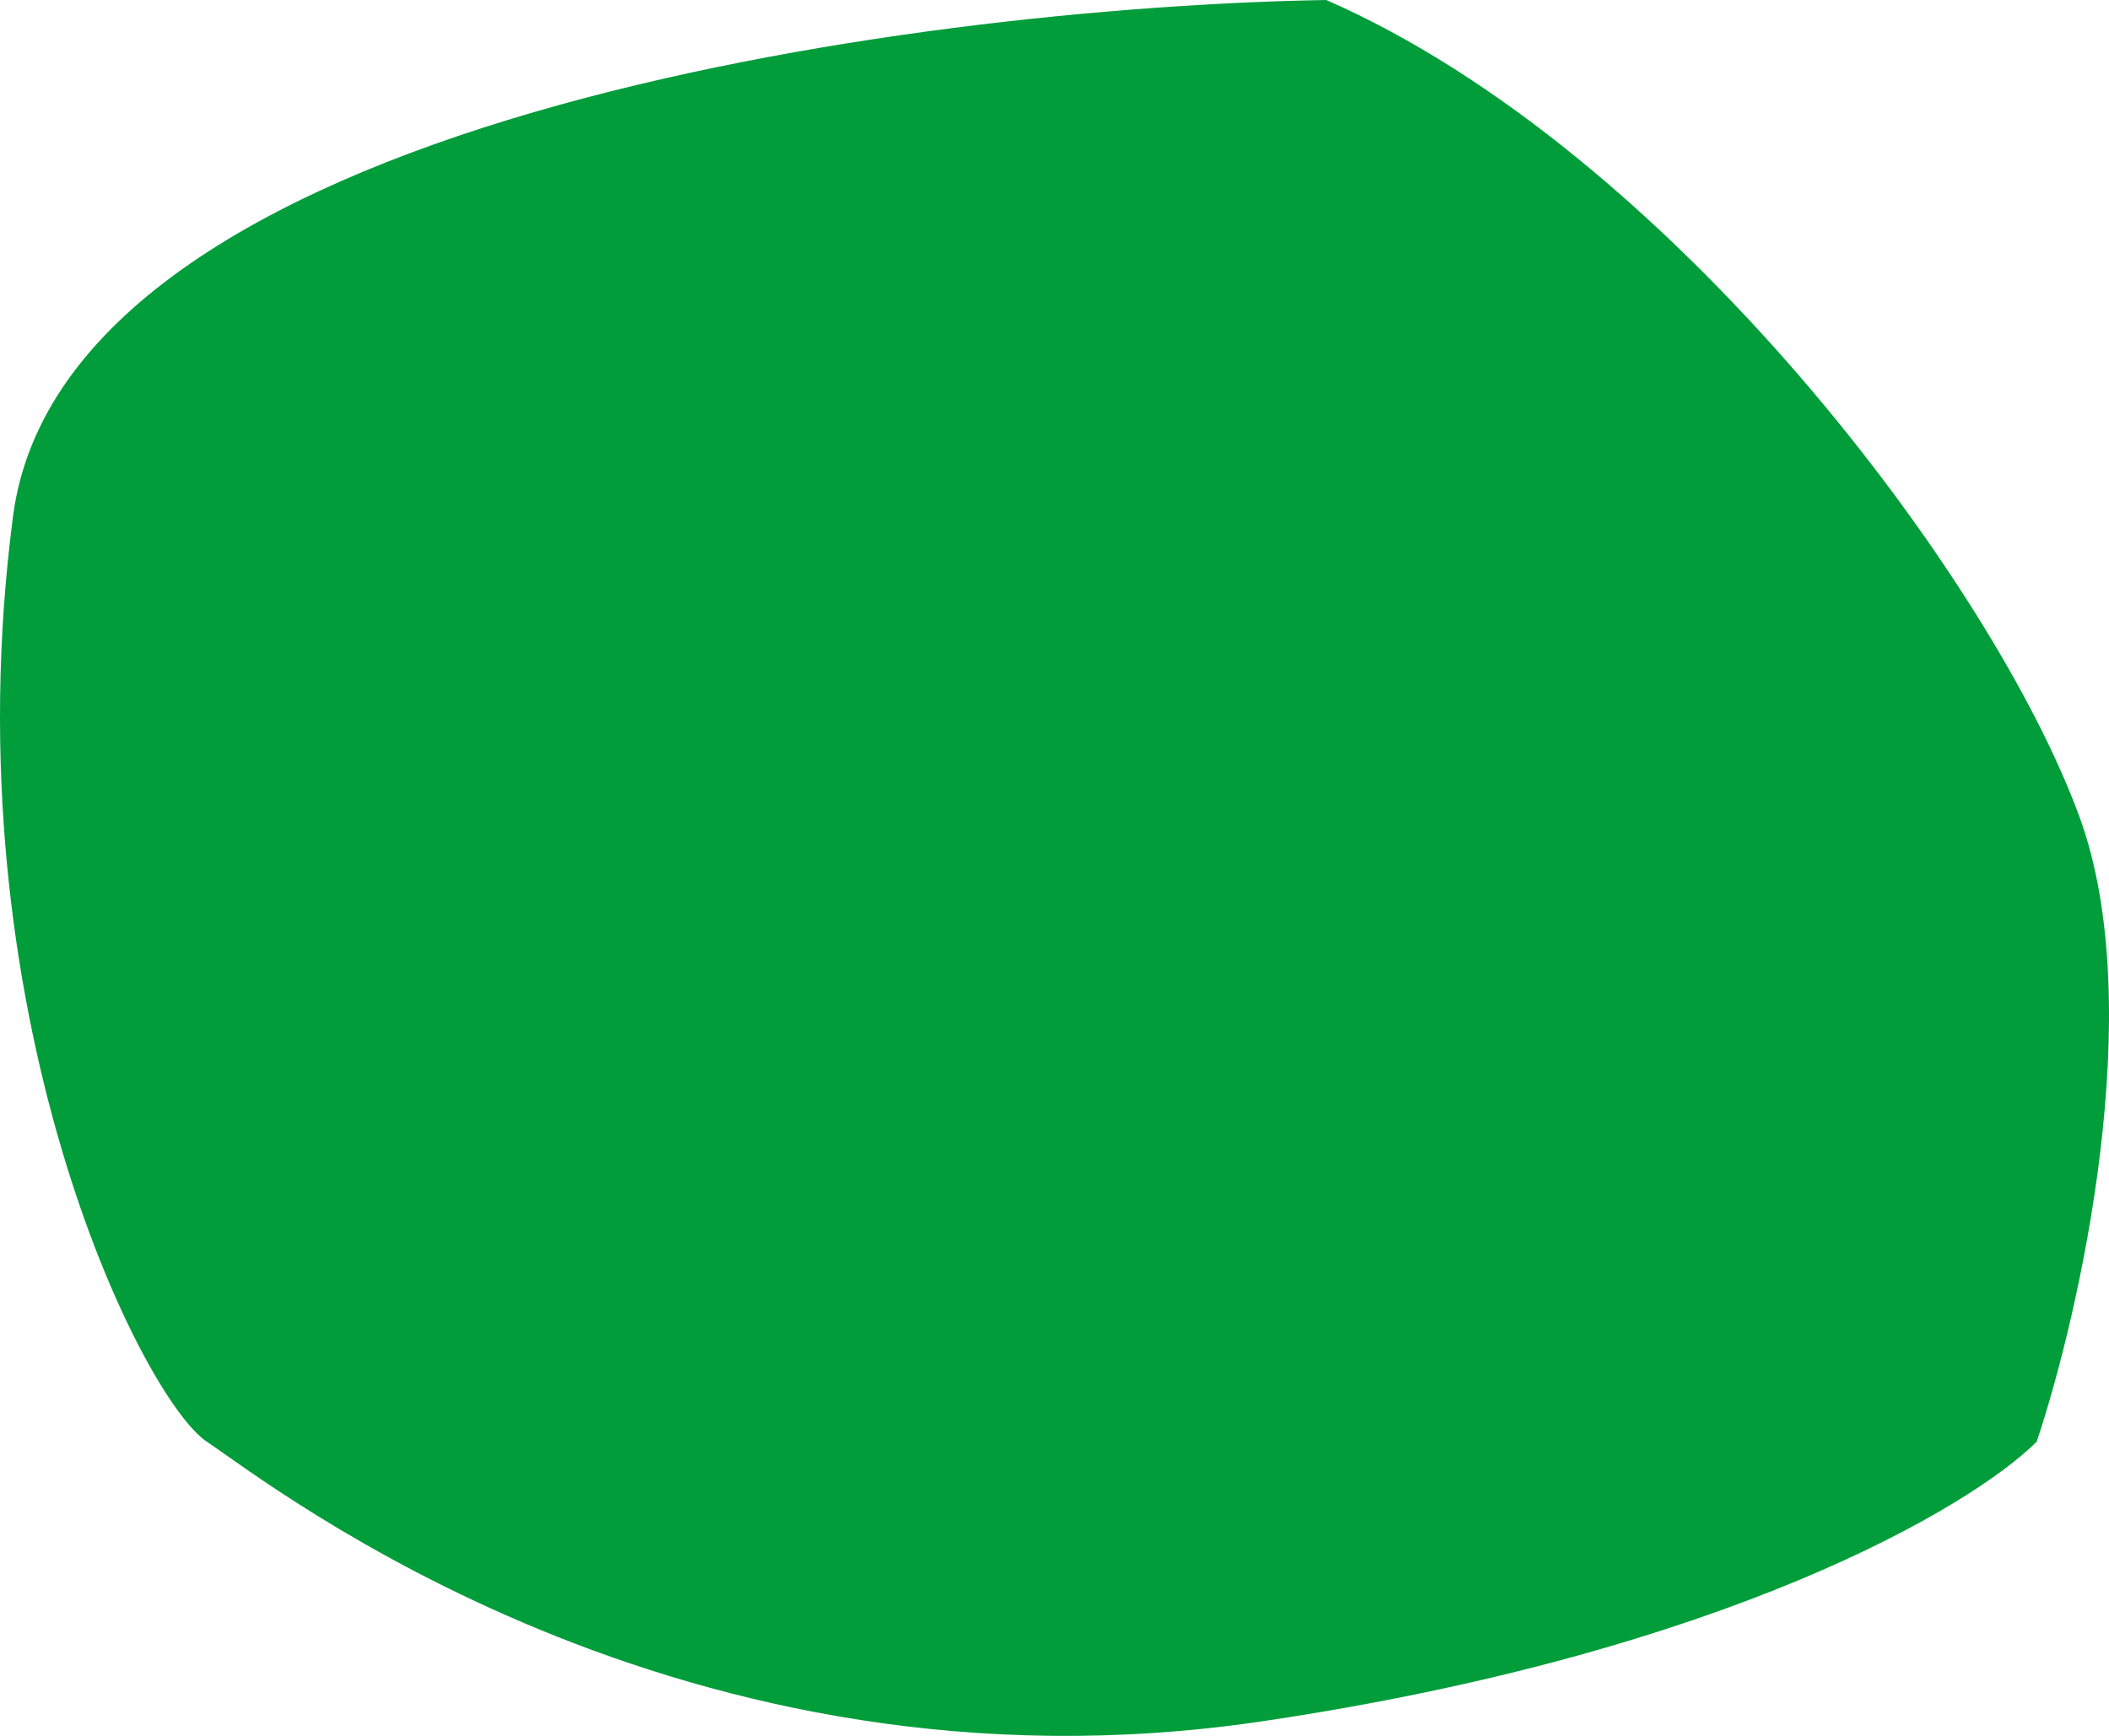 <?xml version="1.0" encoding="UTF-8"?> <svg xmlns="http://www.w3.org/2000/svg" width="311" height="256" viewBox="0 0 311 256" fill="none"> <path d="M1.917 76.157C9.536 17.77 134.197 1.058 195.575 0C246.372 22.213 293.991 85.677 306.69 120.583C316.849 148.507 306.69 193.567 300.341 212.606C290.816 222.126 254.625 243.704 186.05 253.858C100.333 266.551 40.014 218.953 30.489 212.606C20.965 206.26 -7.607 149.142 1.917 76.157Z" fill="#009D3A"></path> </svg> 